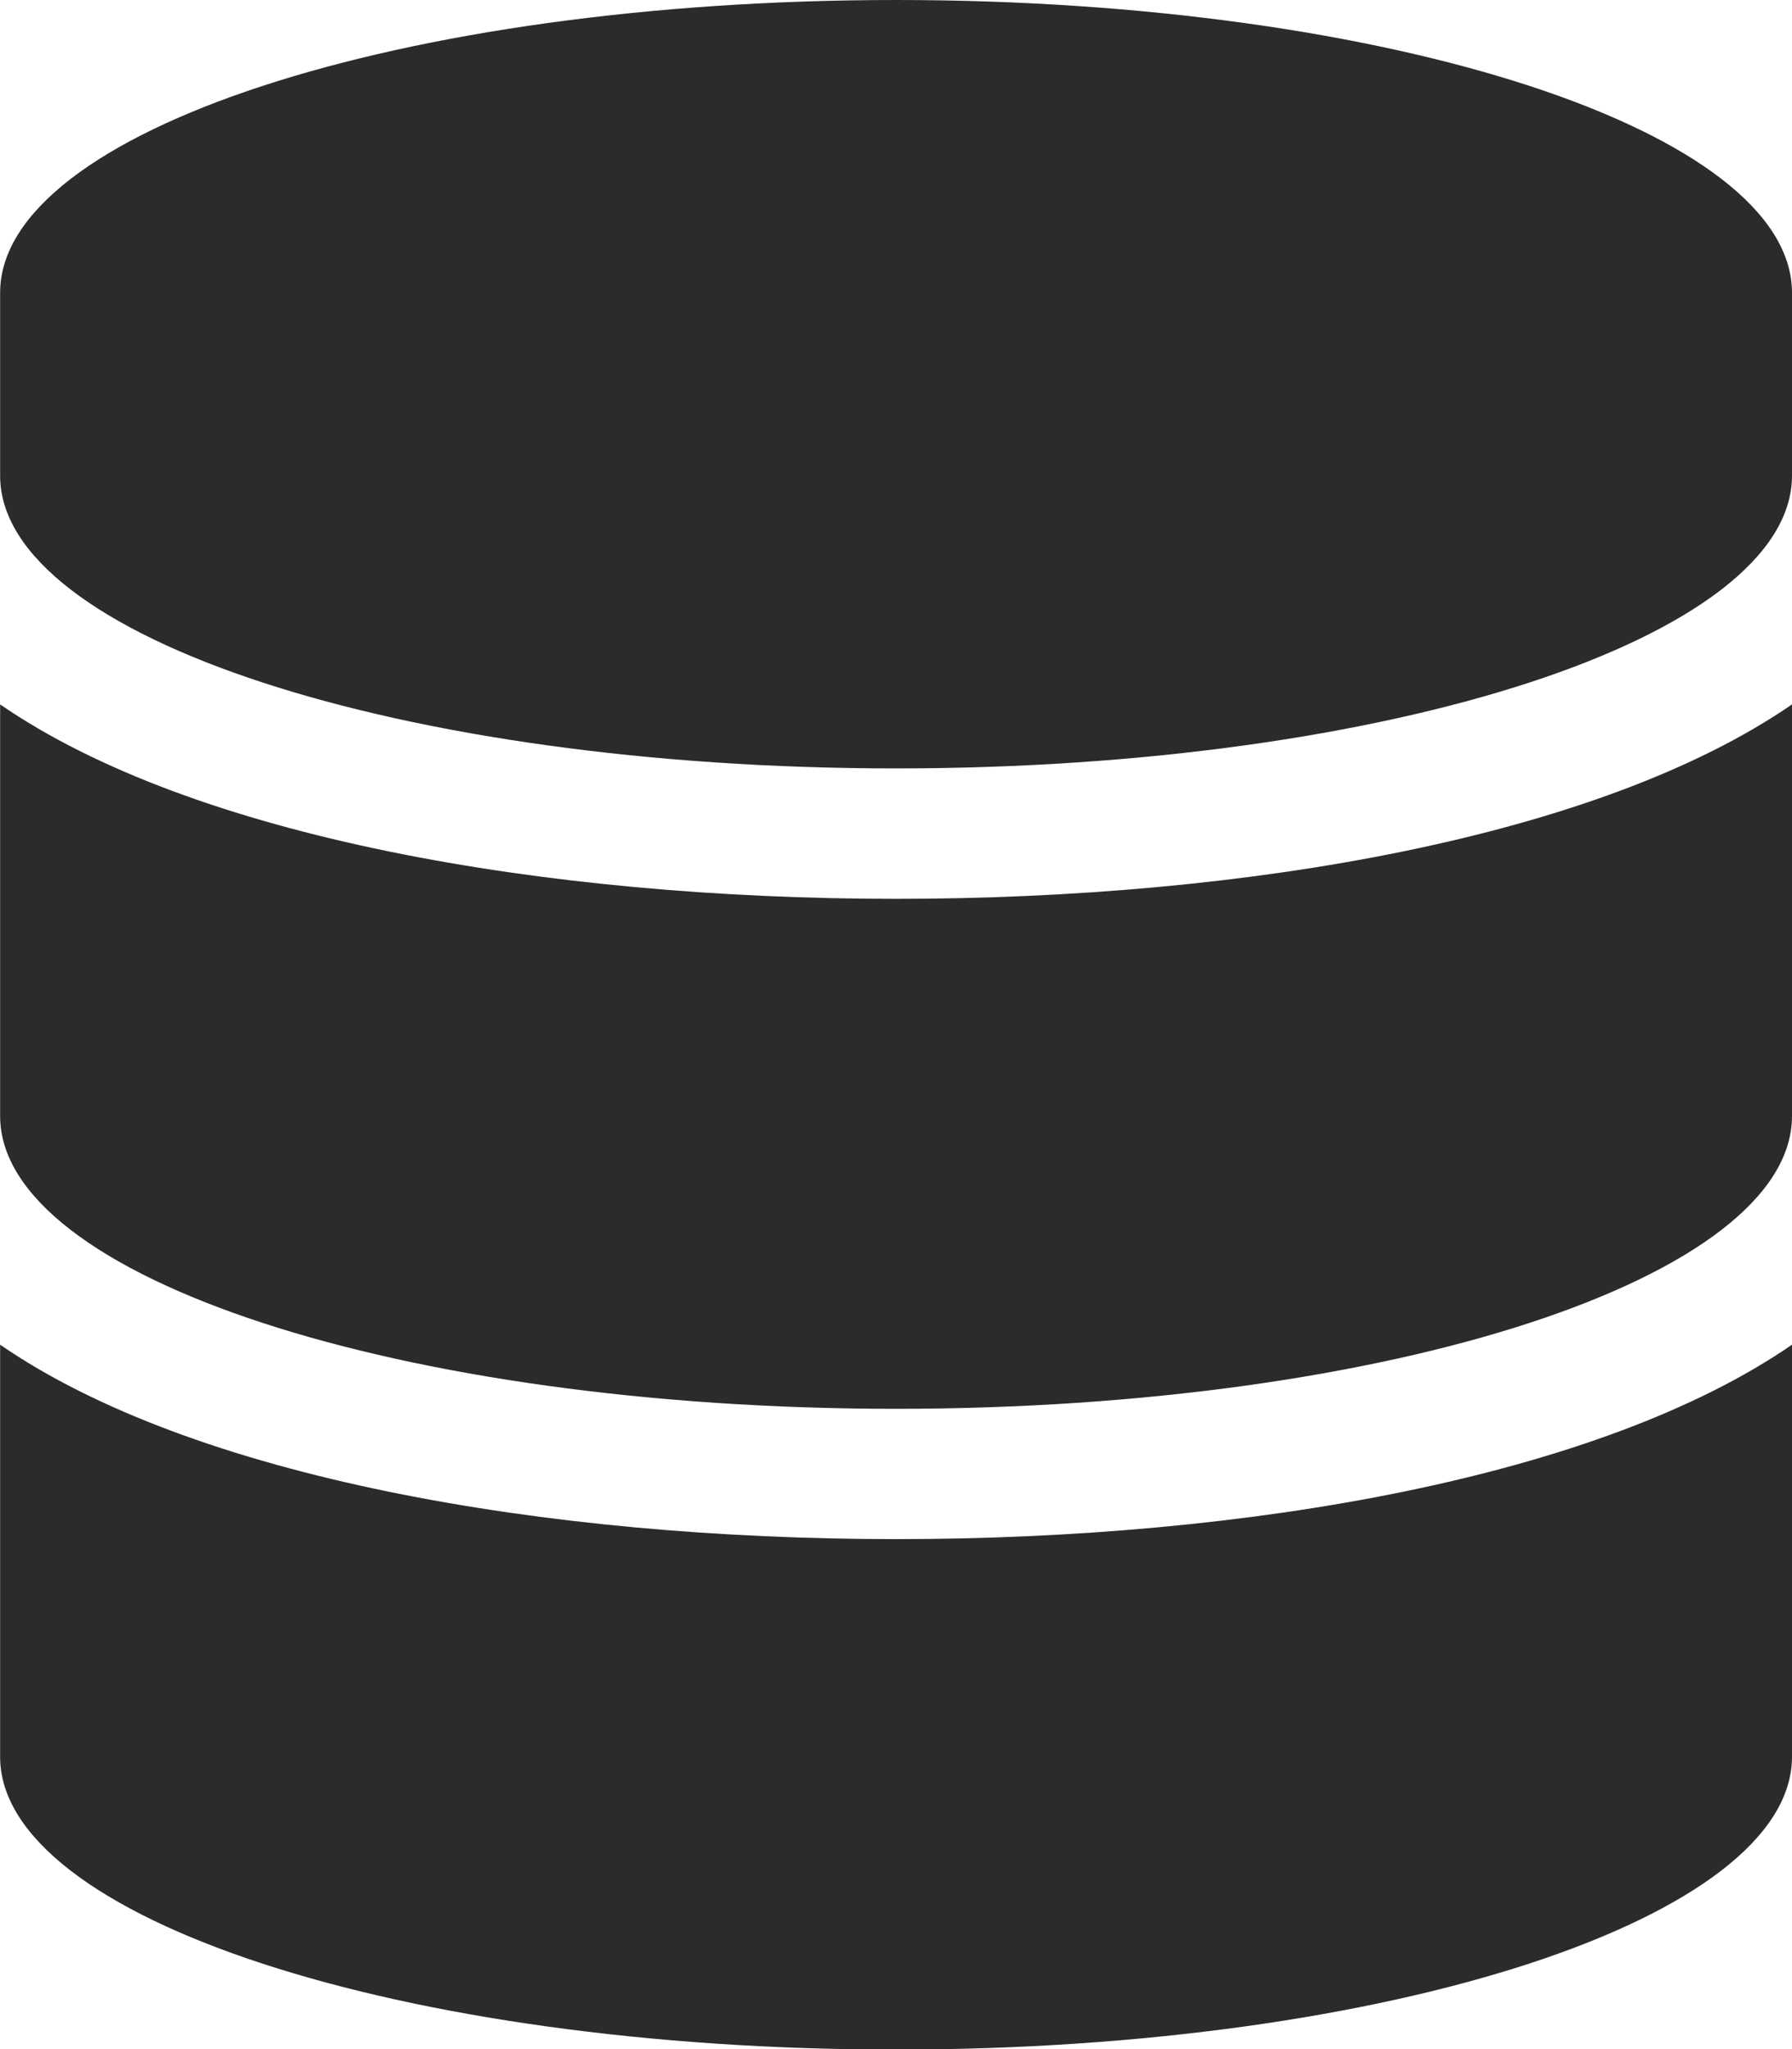 <svg xmlns="http://www.w3.org/2000/svg" width="14.875" height="17" viewBox="0 0 14.875 17">
  <path id="パス_4154" data-name="パス 4154" d="M7.437-12.446c0-1.338-3.331-2.429-7.437-2.429s-7.437,1.091-7.437,2.429v1.518C-7.437-9.591-4.106-8.5,0-8.5s7.437-1.091,7.437-2.429Zm0,3.415C5.84-7.931,2.915-7.418,0-7.418s-5.84-.512-7.437-1.613v3.415c0,1.338,3.331,2.429,7.437,2.429S7.437-4.278,7.437-5.616Zm0,5.312C5.84-2.618,2.915-2.106,0-2.106s-5.84-.512-7.437-1.613V-.3c0,1.338,3.331,2.429,7.437,2.429S7.437,1.034,7.437-.3Z" transform="translate(7.438 14.875)" fill="#2b2b2b"/>
</svg>

